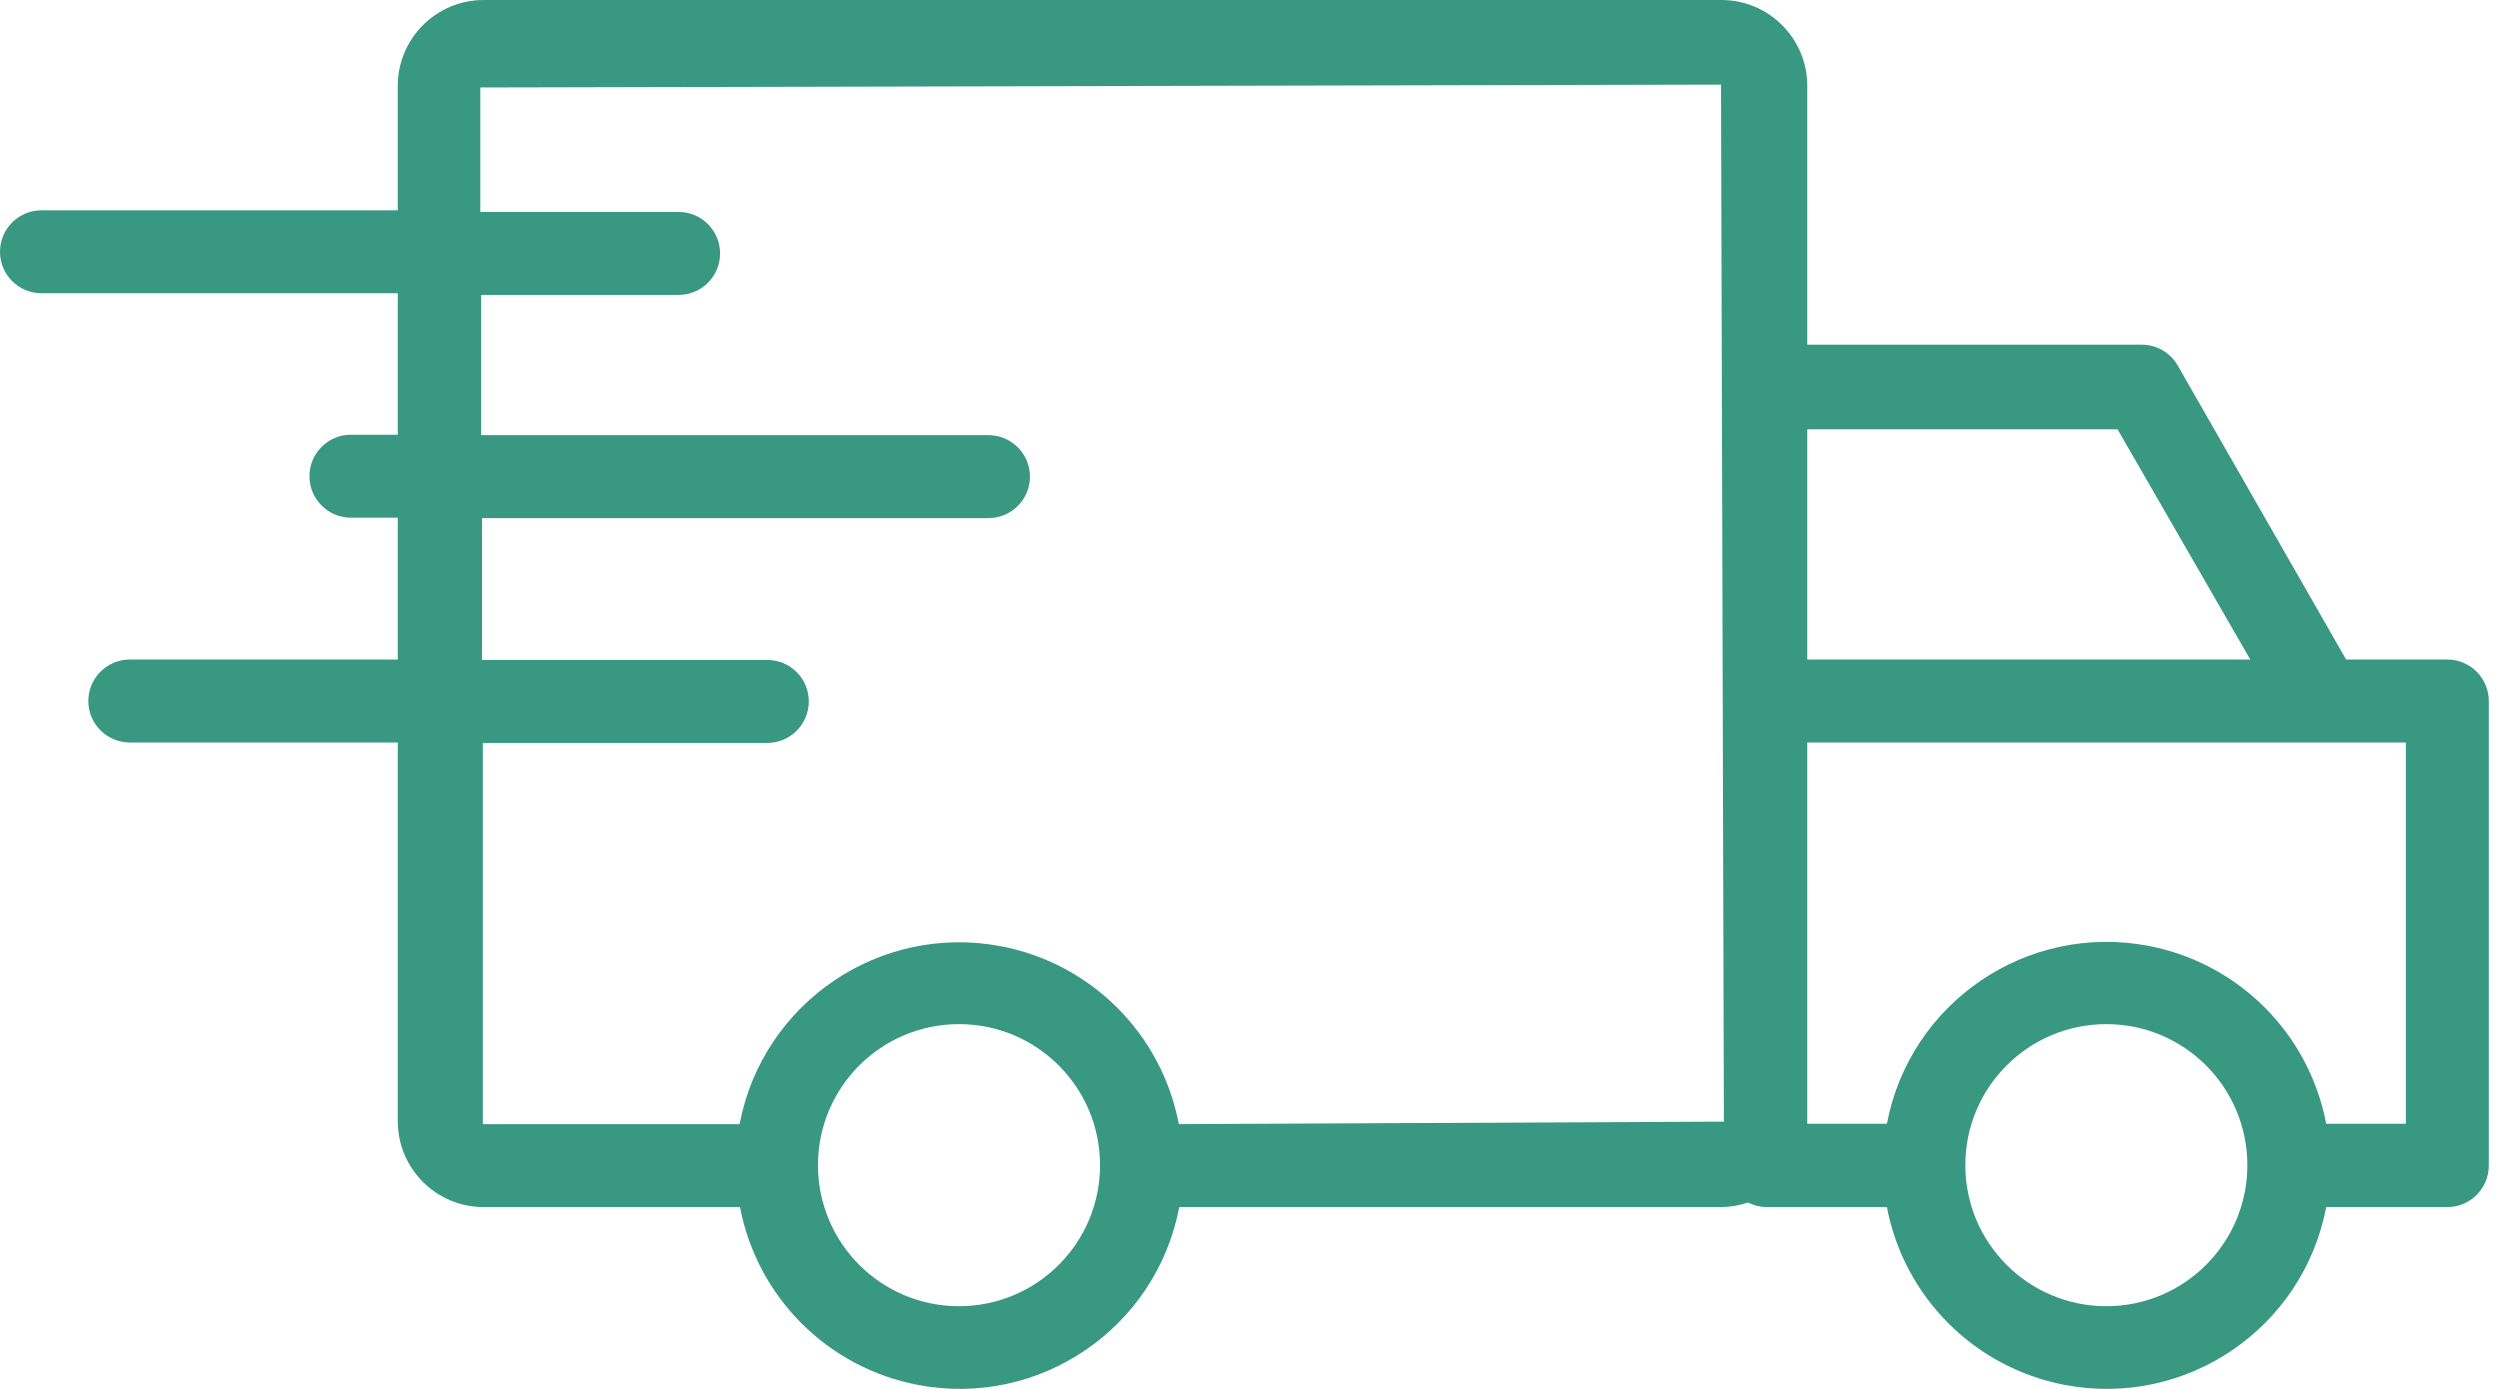<svg xmlns="http://www.w3.org/2000/svg" fill="none" viewBox="0 0 54 30" height="30" width="54">
<path fill="#399882" d="M0.896 4.543H8.592V1.855C8.592 0.83 9.423 0 10.447 0H37.182C38.207 0 39.037 0.83 39.037 1.855V7.445H46.259C46.58 7.444 46.877 7.615 47.038 7.893L50.676 14.246H52.862C53.357 14.246 53.758 14.647 53.758 15.142V25.177C53.758 25.671 53.357 26.073 52.862 26.073H50.246C49.747 28.693 47.219 30.413 44.599 29.914C42.651 29.543 41.128 28.02 40.757 26.073H38.141C38.007 26.069 37.875 26.035 37.756 25.974C37.574 26.037 37.384 26.07 37.191 26.073H25.472C24.974 28.693 22.446 30.413 19.826 29.914C17.878 29.543 16.355 28.02 15.984 26.073H10.447C9.423 26.073 8.592 25.242 8.592 24.218V16.038H2.804C2.31 16.038 1.908 15.637 1.908 15.142C1.908 14.647 2.31 14.246 2.804 14.246H8.592V11.182H7.58C7.085 11.182 6.684 10.78 6.684 10.286C6.684 9.791 7.085 9.39 7.58 9.39H8.592V6.334H0.896C0.401 6.334 0 5.933 0 5.439C0 4.944 0.401 4.543 0.896 4.543ZM45.739 9.273H39.037V14.246H48.606L45.739 9.273ZM45.497 28.214C45.5 28.214 45.503 28.214 45.506 28.214H45.497C47.179 28.214 48.543 26.85 48.543 25.168C48.543 23.485 47.179 22.121 45.497 22.121C43.815 22.121 42.451 23.485 42.451 25.168C42.451 26.85 43.815 28.214 45.497 28.214ZM40.757 24.272C41.256 21.651 43.784 19.932 46.404 20.43C48.352 20.801 49.875 22.324 50.246 24.272H51.966V16.038H39.037V24.272H40.757ZM20.715 28.214C20.718 28.214 20.721 28.214 20.724 28.214H20.715C22.397 28.214 23.761 26.85 23.761 25.168C23.761 23.485 22.397 22.121 20.715 22.121C19.032 22.121 17.668 23.485 17.668 25.168C17.668 26.85 19.032 28.214 20.715 28.214ZM10.375 4.578H14.658C15.153 4.578 15.554 4.98 15.554 5.474C15.554 5.969 15.153 6.37 14.658 6.37H10.393V9.399H21.351C21.846 9.399 22.247 9.8 22.247 10.295C22.247 10.789 21.846 11.191 21.351 11.191H10.411V14.255H16.575C17.07 14.255 17.471 14.657 17.47 15.152C17.469 15.646 17.069 16.046 16.575 16.047H10.429V24.281H15.975C16.474 21.66 19.002 19.941 21.622 20.439C23.57 20.81 25.093 22.333 25.463 24.281L37.236 24.227L37.174 1.828L10.375 1.89V4.578Z"></path>
</svg>
